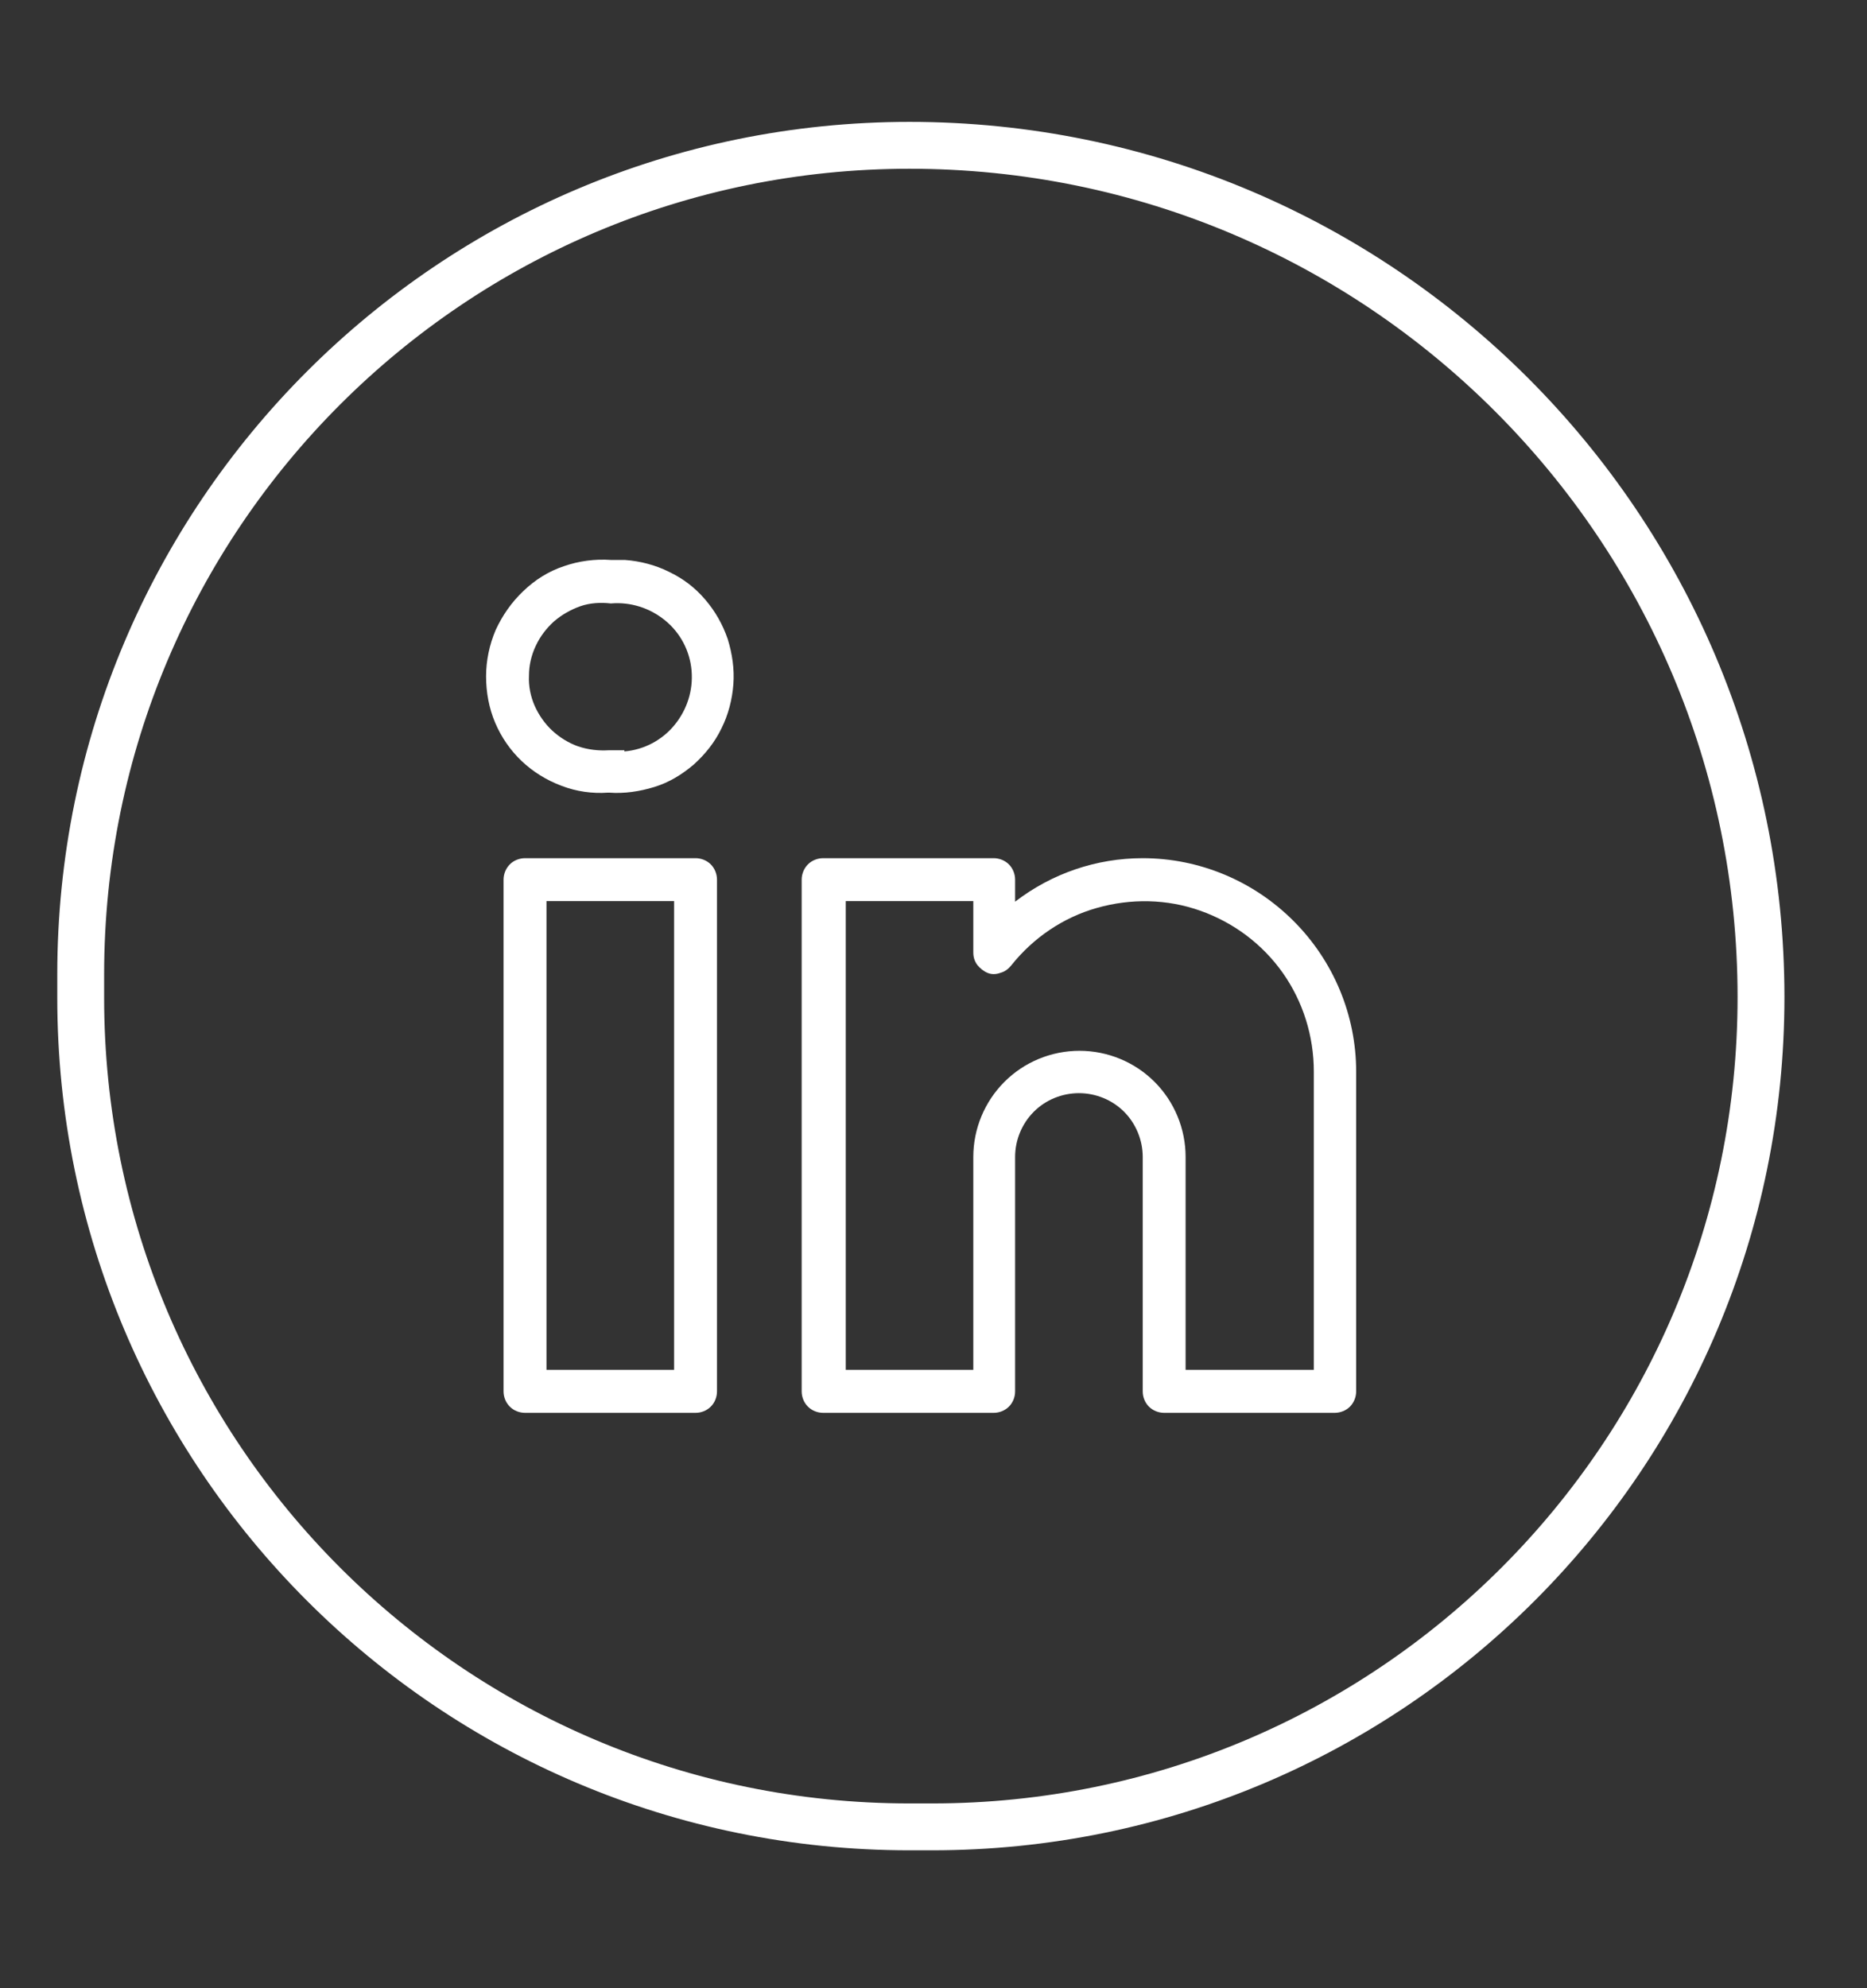 <?xml version="1.0" encoding="UTF-8"?> <svg xmlns="http://www.w3.org/2000/svg" width="31" height="33" viewBox="0 0 31 33" fill="none"><rect x="0" y="0" width="31" height="33" fill="#333333" stroke="none"/><path fill-rule="evenodd" clip-rule="evenodd" d="M15.477 30.322H15.102C7.499 30.322 1.34 24.162 1.34 16.559V16.174C1.34 8.571 7.499 2.412 15.102 2.412C22.912 2.412 29.24 8.74 29.24 16.55C29.24 24.162 23.081 30.322 15.477 30.322Z" stroke="white" stroke-width="0.778" stroke-miterlimit="10"></path><path d="M11.549 14.244H8.718C8.624 14.244 8.53 14.281 8.465 14.347C8.399 14.413 8.361 14.507 8.361 14.6V23.094C8.361 23.188 8.399 23.282 8.465 23.347C8.53 23.413 8.624 23.45 8.718 23.45H11.549C11.643 23.45 11.736 23.413 11.802 23.347C11.868 23.282 11.905 23.188 11.905 23.094V14.6C11.905 14.507 11.868 14.413 11.802 14.347C11.736 14.281 11.643 14.244 11.549 14.244ZM11.193 22.737H9.074V14.956H11.193V22.737ZM18.974 14.244C18.205 14.244 17.465 14.497 16.855 14.966V14.6C16.855 14.507 16.818 14.413 16.752 14.347C16.686 14.281 16.593 14.244 16.499 14.244H13.668C13.574 14.244 13.48 14.281 13.415 14.347C13.349 14.413 13.311 14.507 13.311 14.6V23.094C13.311 23.188 13.349 23.282 13.415 23.347C13.48 23.413 13.574 23.45 13.668 23.45H16.499C16.593 23.45 16.686 23.413 16.752 23.347C16.818 23.282 16.855 23.188 16.855 23.094V19.203C16.855 18.922 16.968 18.65 17.165 18.453C17.361 18.256 17.633 18.144 17.915 18.144C18.196 18.144 18.468 18.256 18.665 18.453C18.861 18.65 18.974 18.922 18.974 19.203V23.094C18.974 23.188 19.011 23.282 19.077 23.347C19.143 23.413 19.236 23.45 19.33 23.45H22.161C22.255 23.45 22.349 23.413 22.415 23.347C22.48 23.282 22.518 23.188 22.518 23.094V17.788C22.518 16.85 22.143 15.95 21.477 15.285C20.811 14.619 19.911 14.244 18.974 14.244ZM21.805 22.737H19.686V19.203C19.686 18.734 19.499 18.285 19.171 17.957C18.843 17.628 18.393 17.441 17.924 17.441C17.455 17.441 17.005 17.628 16.677 17.957C16.349 18.285 16.161 18.734 16.161 19.203V22.737H14.043V14.956H16.161V15.81C16.161 15.885 16.18 15.95 16.227 16.016C16.274 16.072 16.33 16.119 16.396 16.147C16.461 16.175 16.536 16.175 16.611 16.147C16.686 16.128 16.743 16.081 16.79 16.025C17.155 15.566 17.652 15.228 18.215 15.069C18.777 14.91 19.377 14.919 19.93 15.116C20.483 15.312 20.961 15.669 21.299 16.147C21.636 16.625 21.815 17.197 21.815 17.788V22.737H21.805ZM10.396 9.294C10.311 9.294 10.227 9.294 10.143 9.294C9.88 9.275 9.608 9.312 9.365 9.397C9.111 9.481 8.886 9.622 8.69 9.81C8.493 9.997 8.343 10.213 8.23 10.457C8.127 10.7 8.071 10.963 8.071 11.225C8.071 11.488 8.118 11.75 8.221 11.994C8.324 12.237 8.474 12.453 8.661 12.631C8.849 12.809 9.074 12.95 9.327 13.044C9.571 13.137 9.833 13.175 10.096 13.156H10.114C10.368 13.175 10.621 13.137 10.865 13.062C11.108 12.988 11.324 12.856 11.521 12.688C11.708 12.519 11.868 12.322 11.98 12.088C12.093 11.863 12.158 11.61 12.177 11.357C12.196 11.103 12.158 10.85 12.083 10.606C11.999 10.363 11.877 10.147 11.708 9.95C11.54 9.753 11.343 9.603 11.108 9.491C10.883 9.378 10.63 9.313 10.377 9.294H10.396ZM10.368 12.453C10.283 12.453 10.208 12.453 10.124 12.453H10.105C9.936 12.463 9.768 12.444 9.599 12.388C9.44 12.332 9.29 12.238 9.168 12.125C9.046 12.012 8.943 11.863 8.877 11.713C8.811 11.563 8.774 11.385 8.783 11.216C8.783 11.047 8.821 10.878 8.896 10.719C8.971 10.559 9.074 10.428 9.196 10.316C9.327 10.203 9.477 10.119 9.636 10.062C9.796 10.006 9.974 9.997 10.143 10.016C10.471 9.988 10.79 10.091 11.043 10.297C11.296 10.503 11.455 10.803 11.483 11.131C11.511 11.459 11.408 11.778 11.202 12.031C10.996 12.284 10.696 12.444 10.368 12.472V12.453Z" fill="white"></path></svg> 